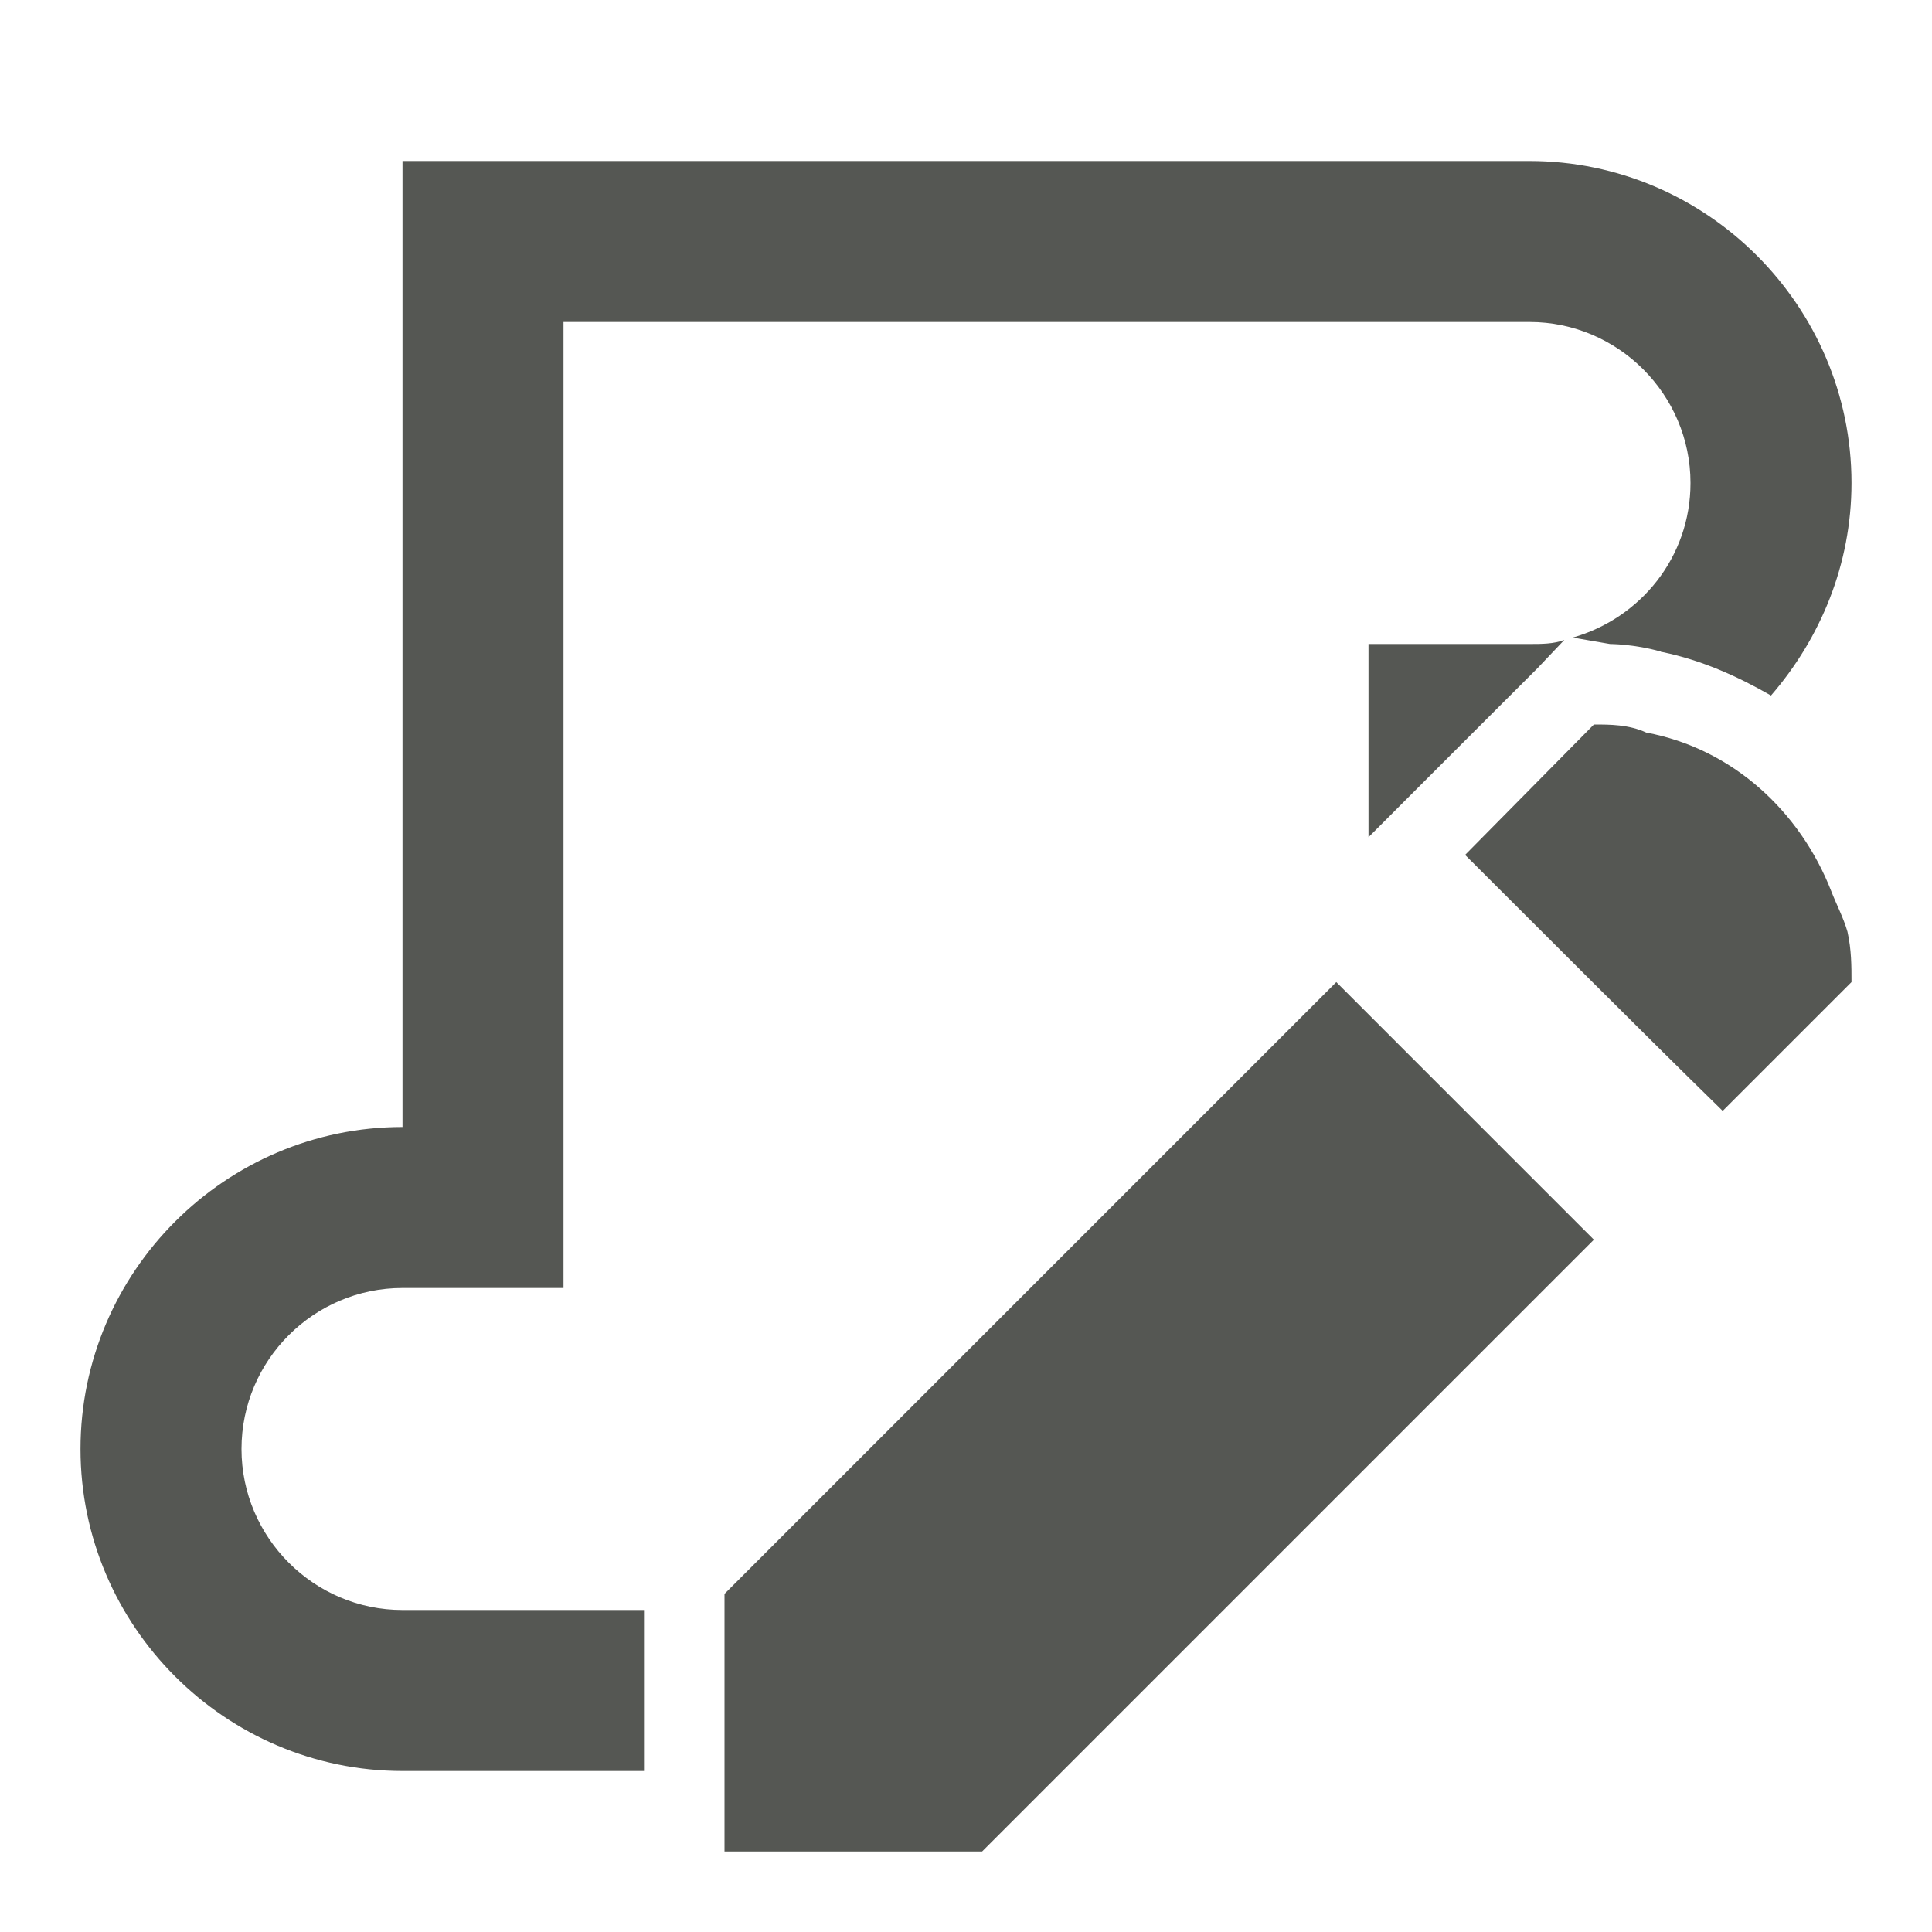 <svg viewBox="0 0 24 24" xmlns="http://www.w3.org/2000/svg">
  <path
     style="fill:#555753"
     d="M 5 2 L 5 14 C 2.8 14 1 15.8 1 18 C 1 20.2 2.8 22 5 22 L 8 22 L 8 20 L 5 20 C 3.9 20 3 19.1 3 18 C 3 16.895 3.9 16 5 16 L 7 16 L 7 4 L 19 4 C 20.1 4 21 4.9 21 6 C 21 6.92 20.379 7.68 19.537 7.92 L 20 8 C 20 8 20.3 8 20.63 8.094 L 20.64 8.1 L 20.65 8.1 C 21.136 8.2 21.582 8.4 22 8.64 C 22.61 7.935 23 7.017 23 6 C 23 3.8 21.2 2 19 2 L 5 2 z M 19.43 7.95 C 19.3 8 19.15 8 19 8 L 17 8 L 17 10.4 C 17.7 9.698 18.4 9 19.1 8.3 L 19.432 7.95 z M 19.8 9 L 18.2 10.62 C 19.27 11.687 20.33 12.753 21.4 13.8 L 23 12.2 C 23 12 23 11.8 22.95 11.574 C 22.9 11.4 22.814 11.239 22.75 11.074 C 22.361 10.076 21.52 9.3 20.45 9.1 C 20.234 9 20 9 19.8 9 z M 16.6 12.2 L 9 19.8 L 9 23 L 12.2 23 L 19.8 15.4 L 16.6 12.2 z "
     />
</svg>
